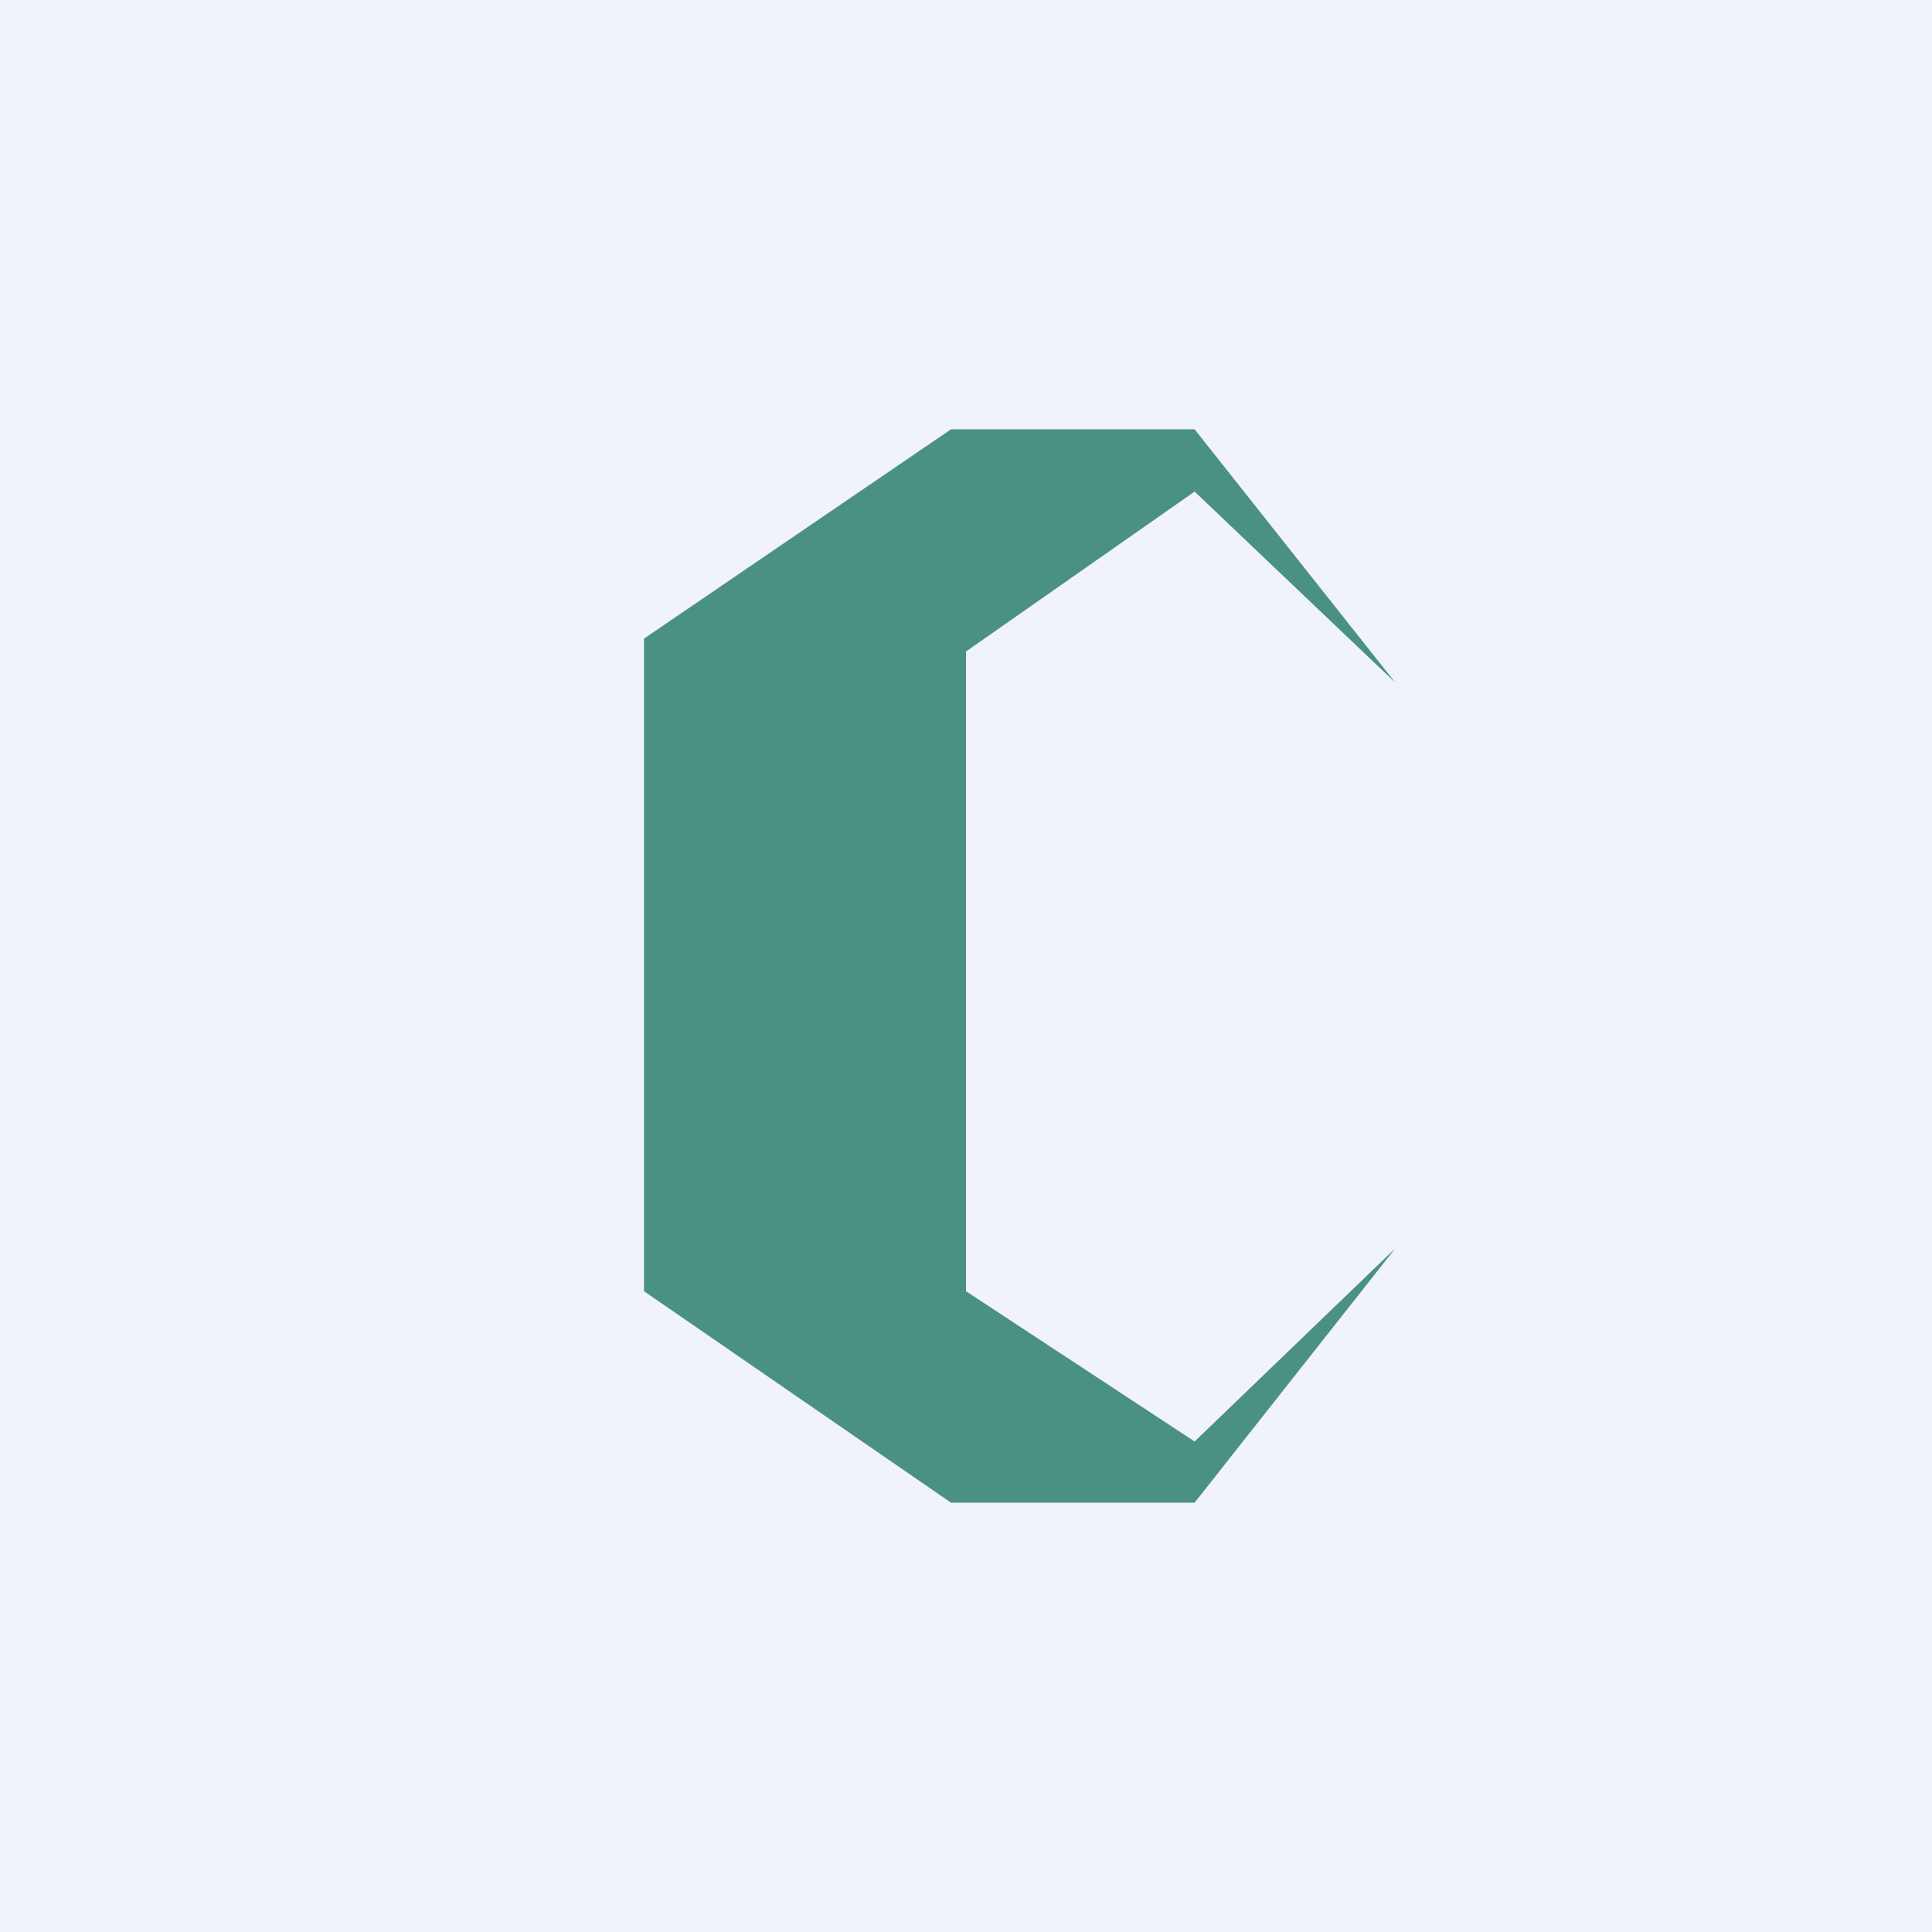 <!-- by TradingView --><svg width="18" height="18" viewBox="0 0 18 18" xmlns="http://www.w3.org/2000/svg"><path fill="#F0F3FA" d="M0 0h18v18H0z"/><path d="M6 12.03V5.95L8.86 4h2.27L13 6.36l-1.87-1.78L9 6.07v5.96l2.13 1.4 1.87-1.8L11.13 14H8.86L6 12.03Z" fill="#4A9183"/></svg>
